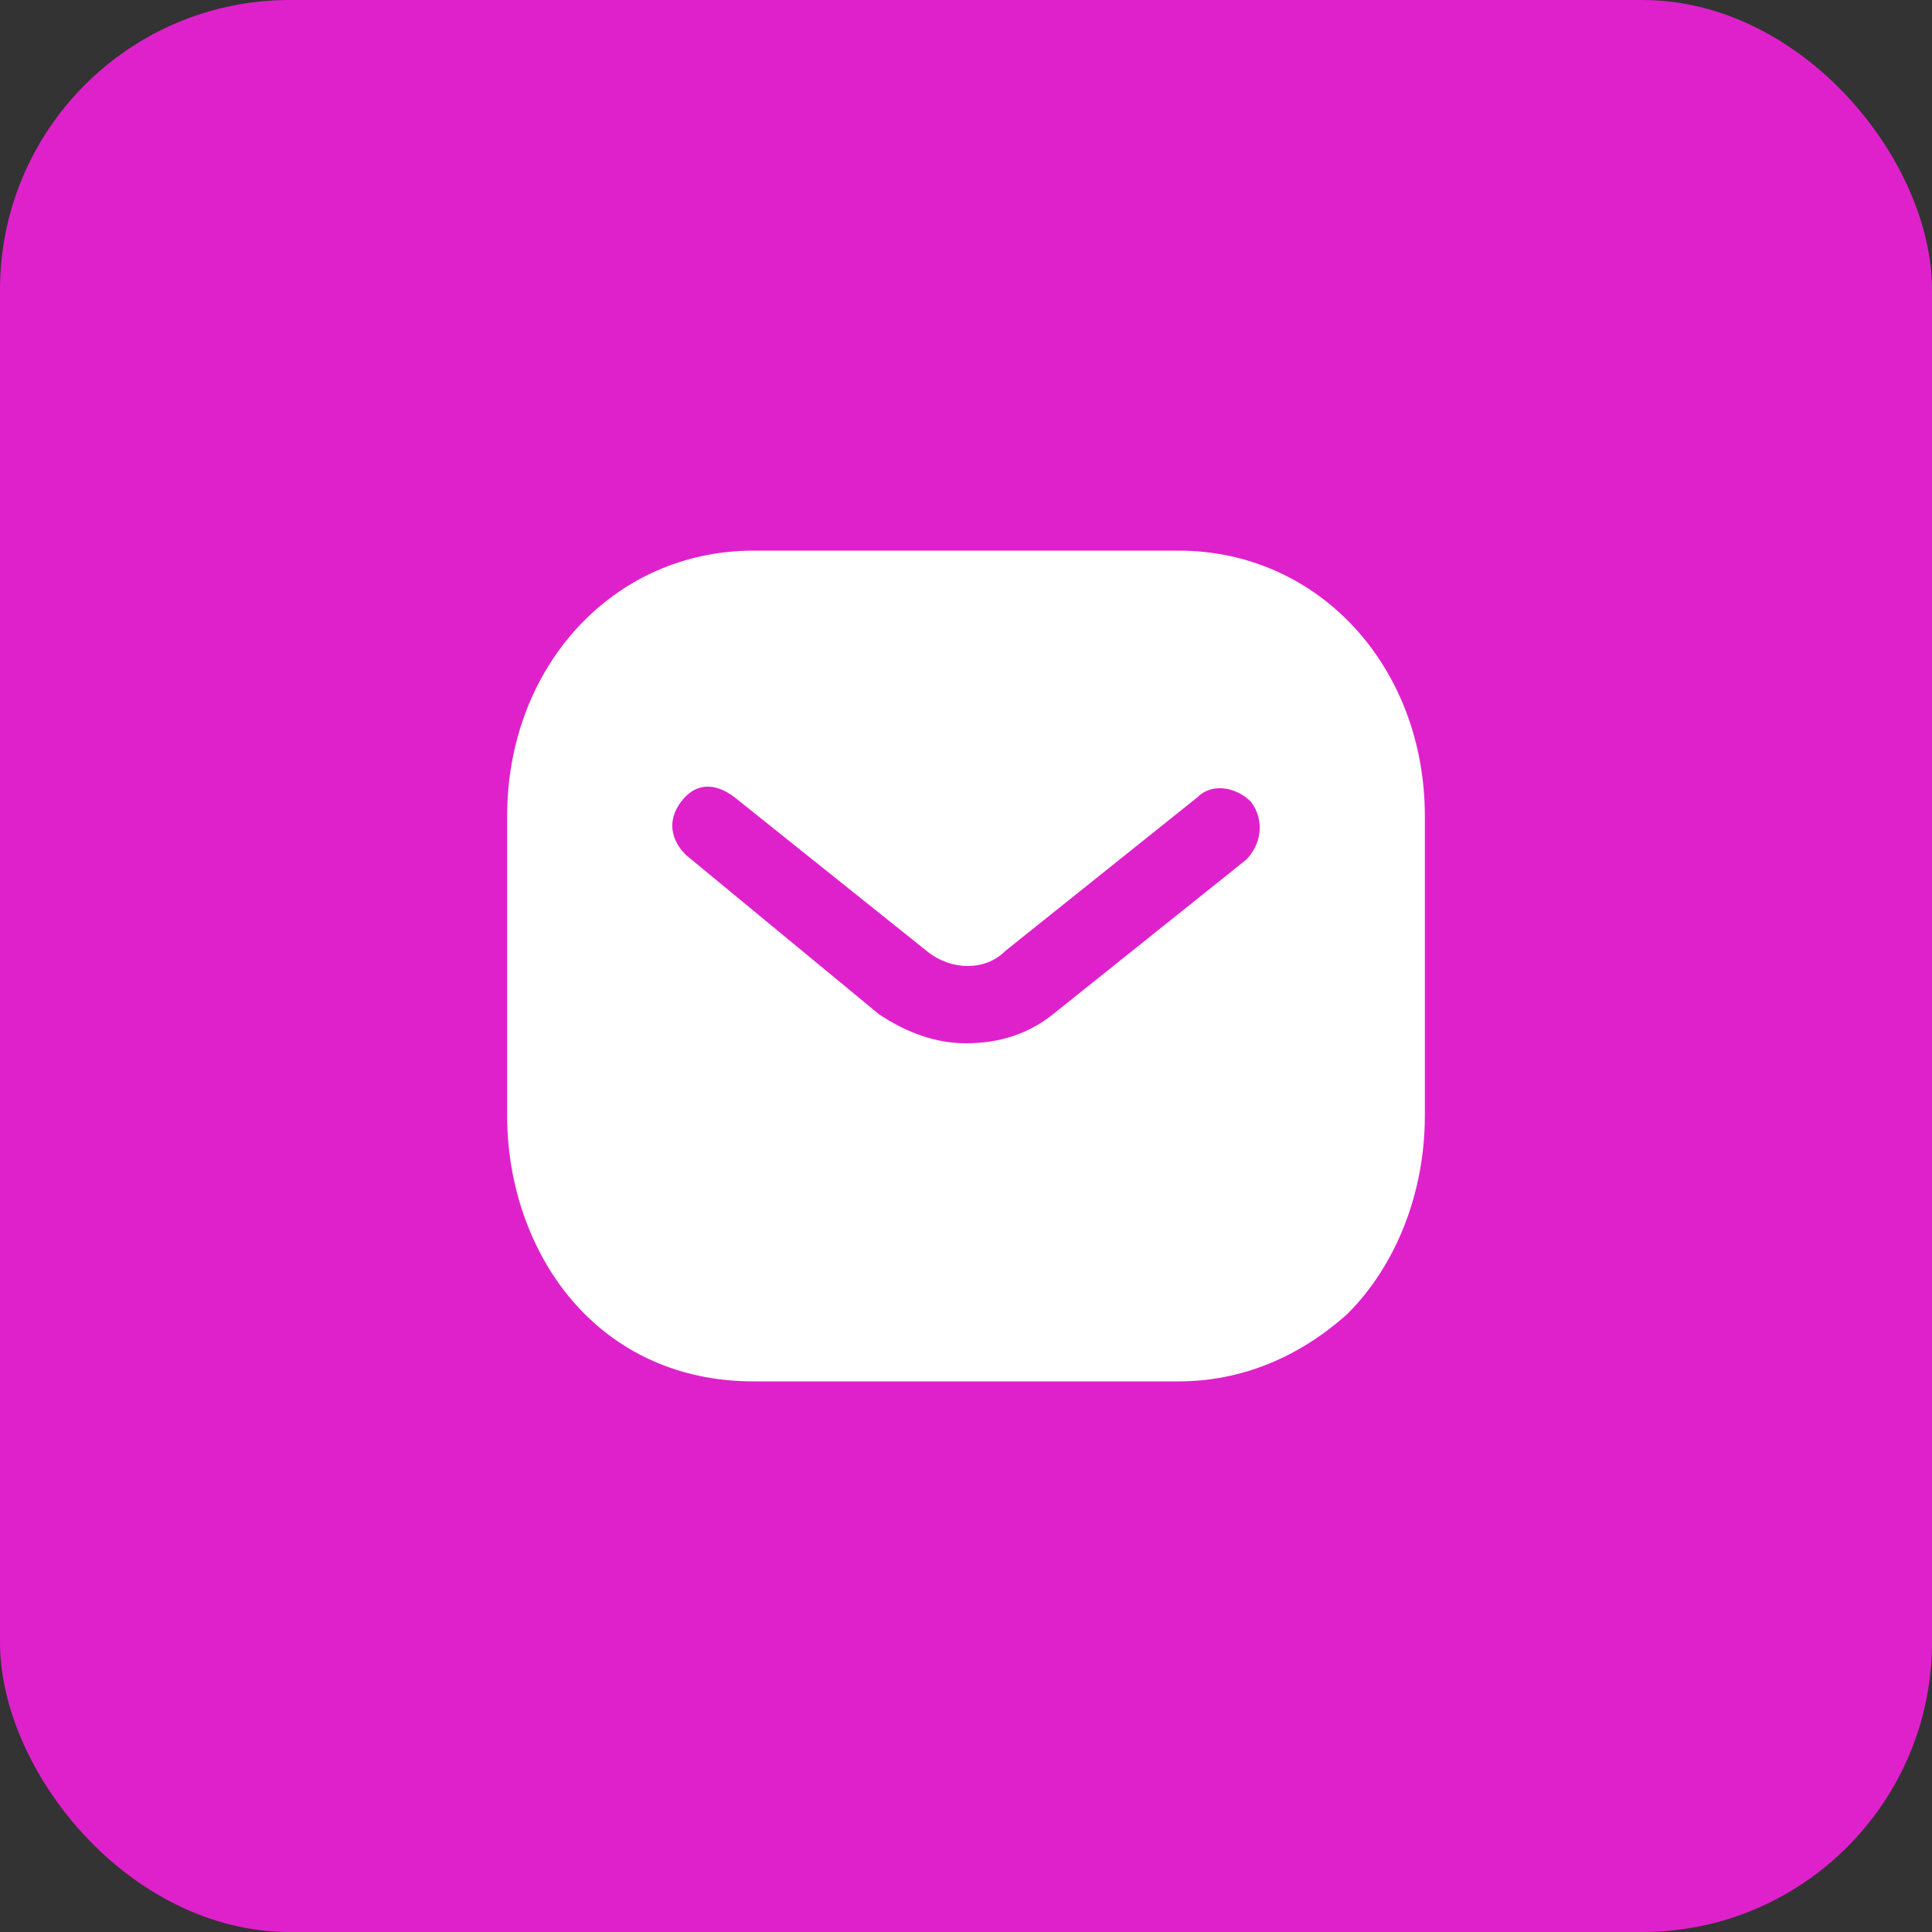 <svg width="40" height="40" viewBox="0 0 40 40" fill="none" xmlns="http://www.w3.org/2000/svg">
<rect x="0" y="0" width="40" height="40" fill="#333333" stroke="none"/>
<rect width="40" height="40" rx="6" fill="#DF21CC"/>
<path fill-rule="evenodd" clip-rule="evenodd" d="M25.8 17.8L21.8 21C21.3 21.4 20.7 21.6 20 21.6C19.4 21.6 18.8 21.4 18.2 21L14.2 17.7C13.9 17.4 13.8 17 14.1 16.6C14.4 16.2 14.8 16.2 15.2 16.5L19.2 19.7C19.7 20.1 20.4 20.1 20.8 19.7L24.8 16.5C25.1 16.2 25.6 16.3 25.9 16.6C26.2 17 26.1 17.5 25.8 17.8ZM24.4 11.4H15.6C12.7 11.4 10.5 13.8 10.5 16.9V23.1C10.5 24.7 11.1 26.2 12.1 27.2C13 28.1 14.2 28.6 15.6 28.6H24.4C25.7 28.6 26.9 28.1 27.9 27.2C28.9 26.2 29.5 24.7 29.5 23.1V16.9C29.5 13.8 27.3 11.4 24.4 11.4Z" fill="white"/>
</svg>

